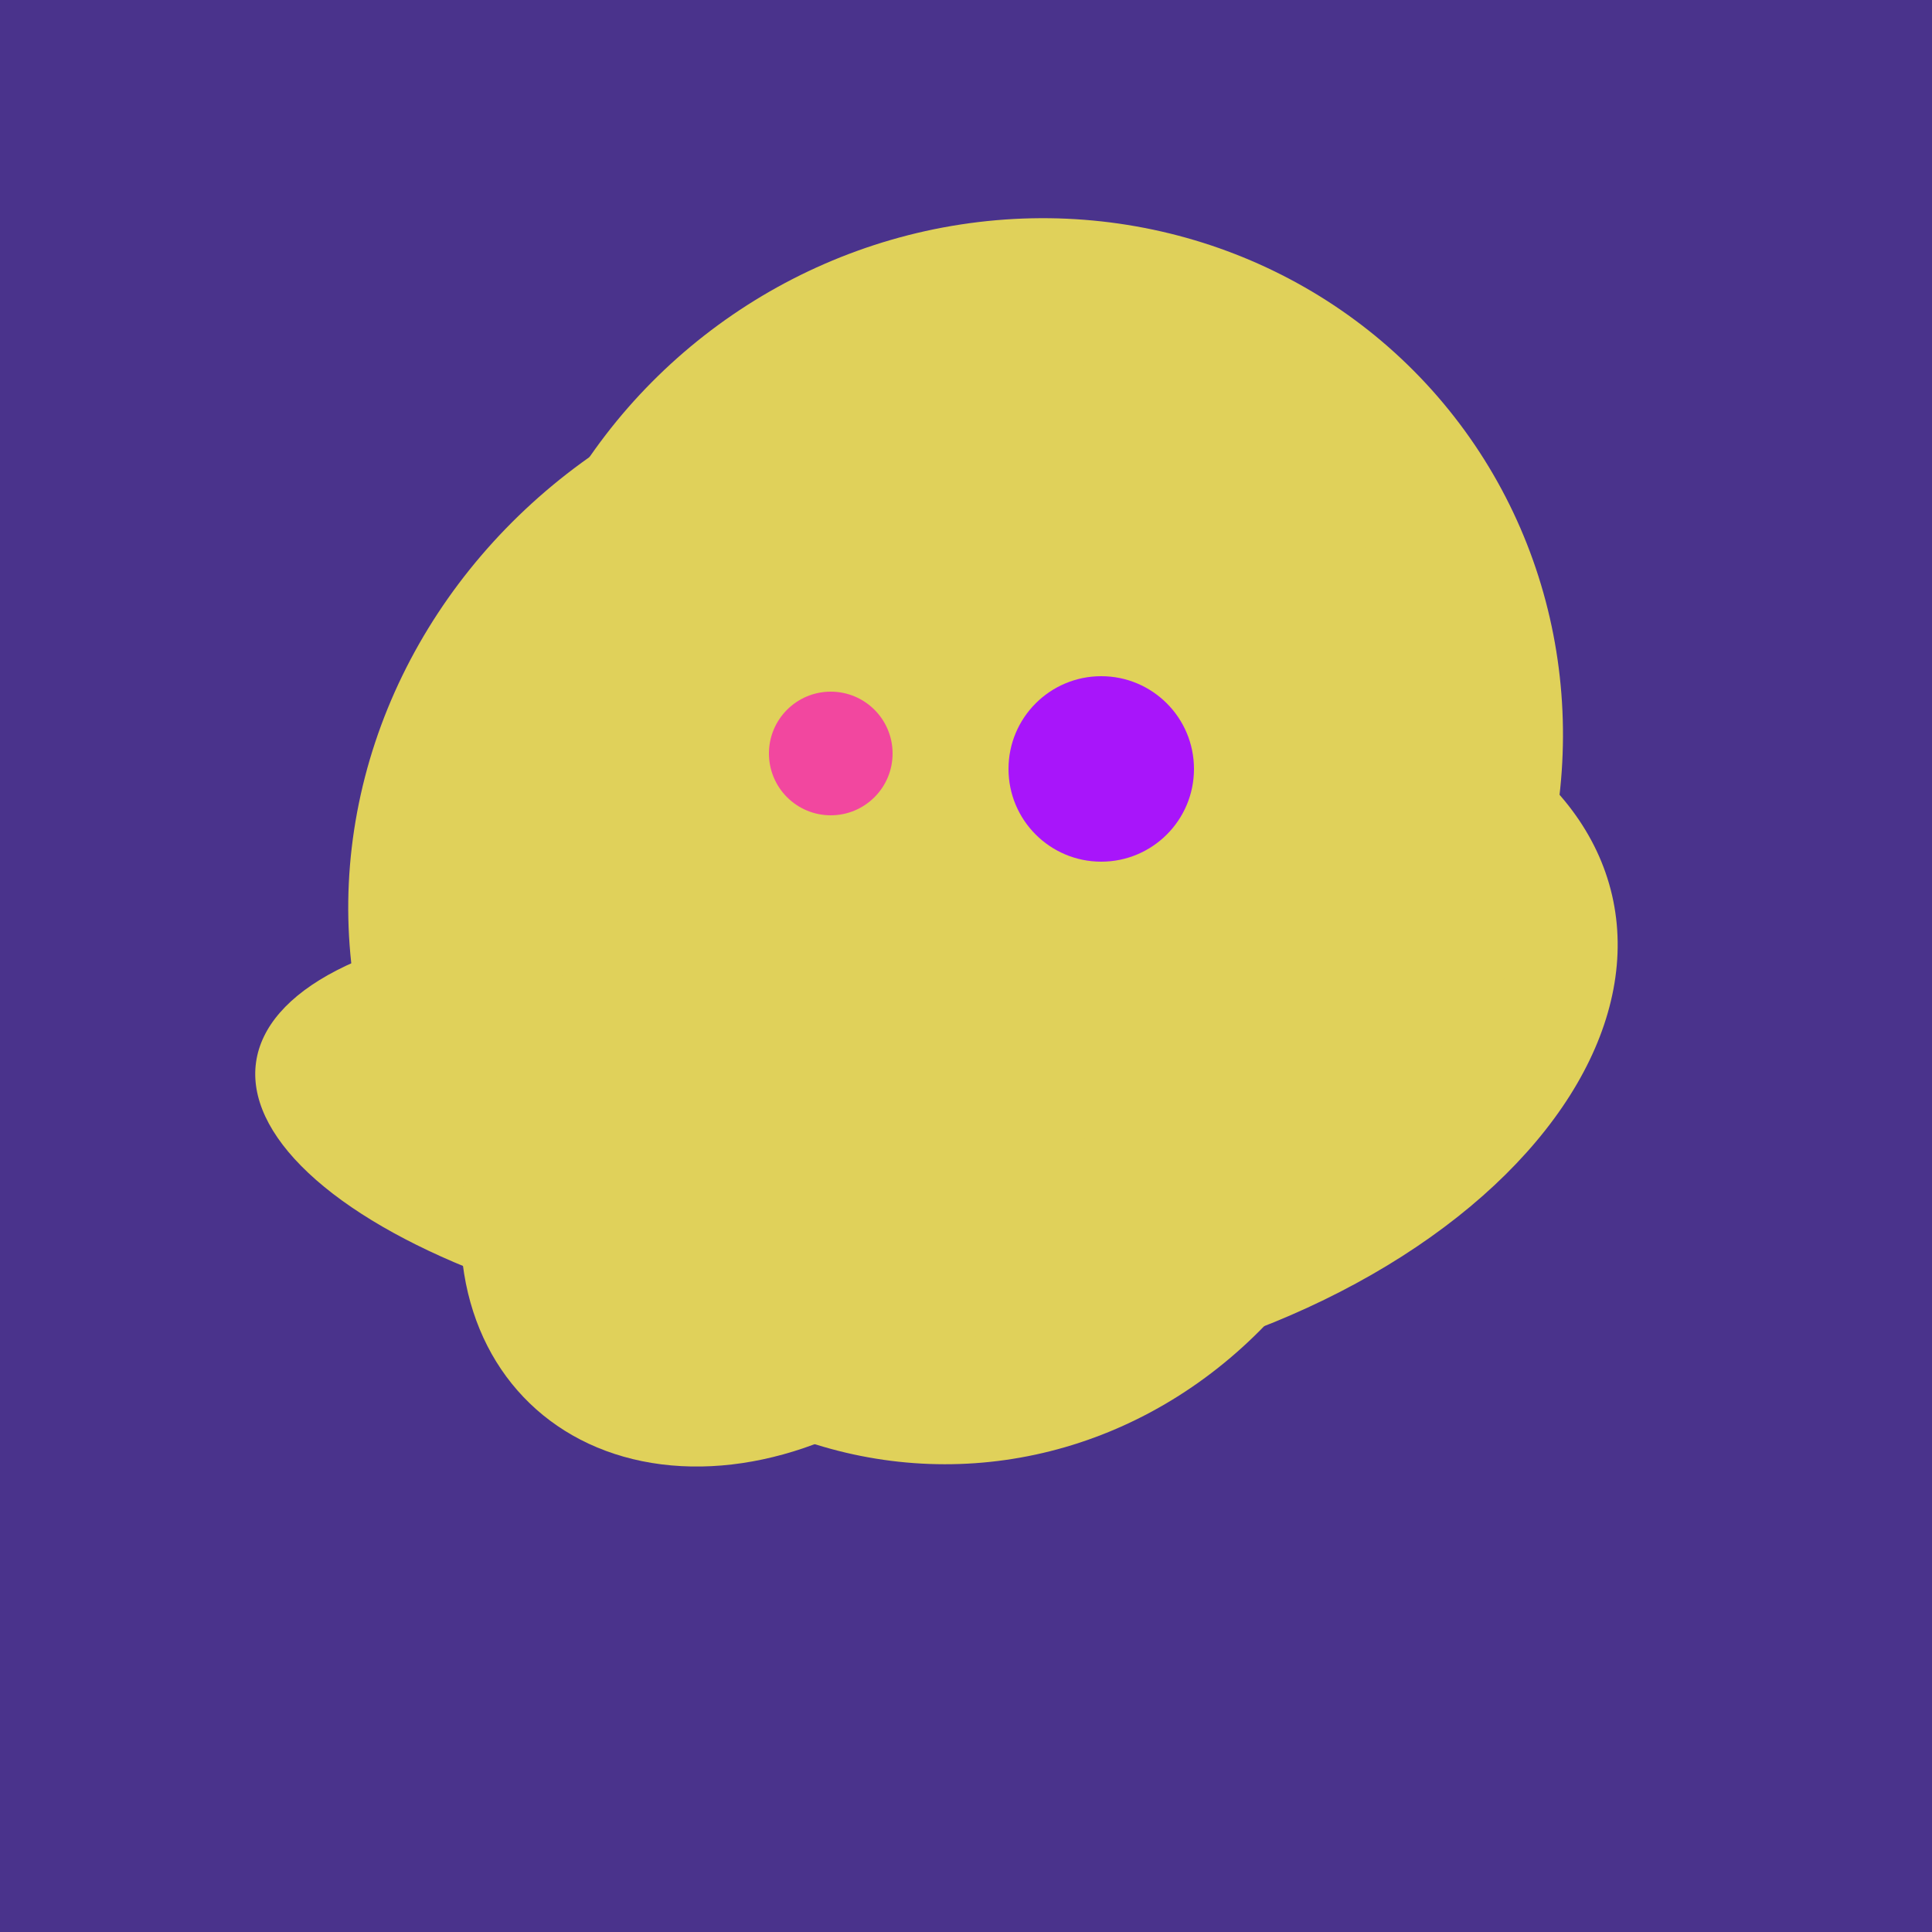 <svg width="500" height="500" xmlns="http://www.w3.org/2000/svg"><rect width="500" height="500" fill="#4a338c"/><ellipse cx="273" cy="265" rx="148" ry="91" transform="rotate(347, 273, 265)" fill="rgb(224,209,90)"/><ellipse cx="243" cy="245" rx="122" ry="134" transform="rotate(176, 243, 245)" fill="rgb(224,209,90)"/><ellipse cx="195" cy="293" rx="53" ry="130" transform="rotate(98, 195, 293)" fill="rgb(224,209,90)"/><ellipse cx="266" cy="194" rx="140" ry="136" transform="rotate(142, 266, 194)" fill="rgb(224,209,90)"/><ellipse cx="264" cy="260" rx="55" ry="51" transform="rotate(185, 264, 260)" fill="rgb(224,209,90)"/><ellipse cx="236" cy="229" rx="138" ry="147" transform="rotate(69, 236, 229)" fill="rgb(224,209,90)"/><ellipse cx="201" cy="297" rx="71" ry="92" transform="rotate(224, 201, 297)" fill="rgb(224,209,90)"/><circle cx="215" cy="195" r="16" fill="rgb(242,71,159)" /><circle cx="285" cy="199" r="24" fill="rgb(168,21,250)" /></svg>